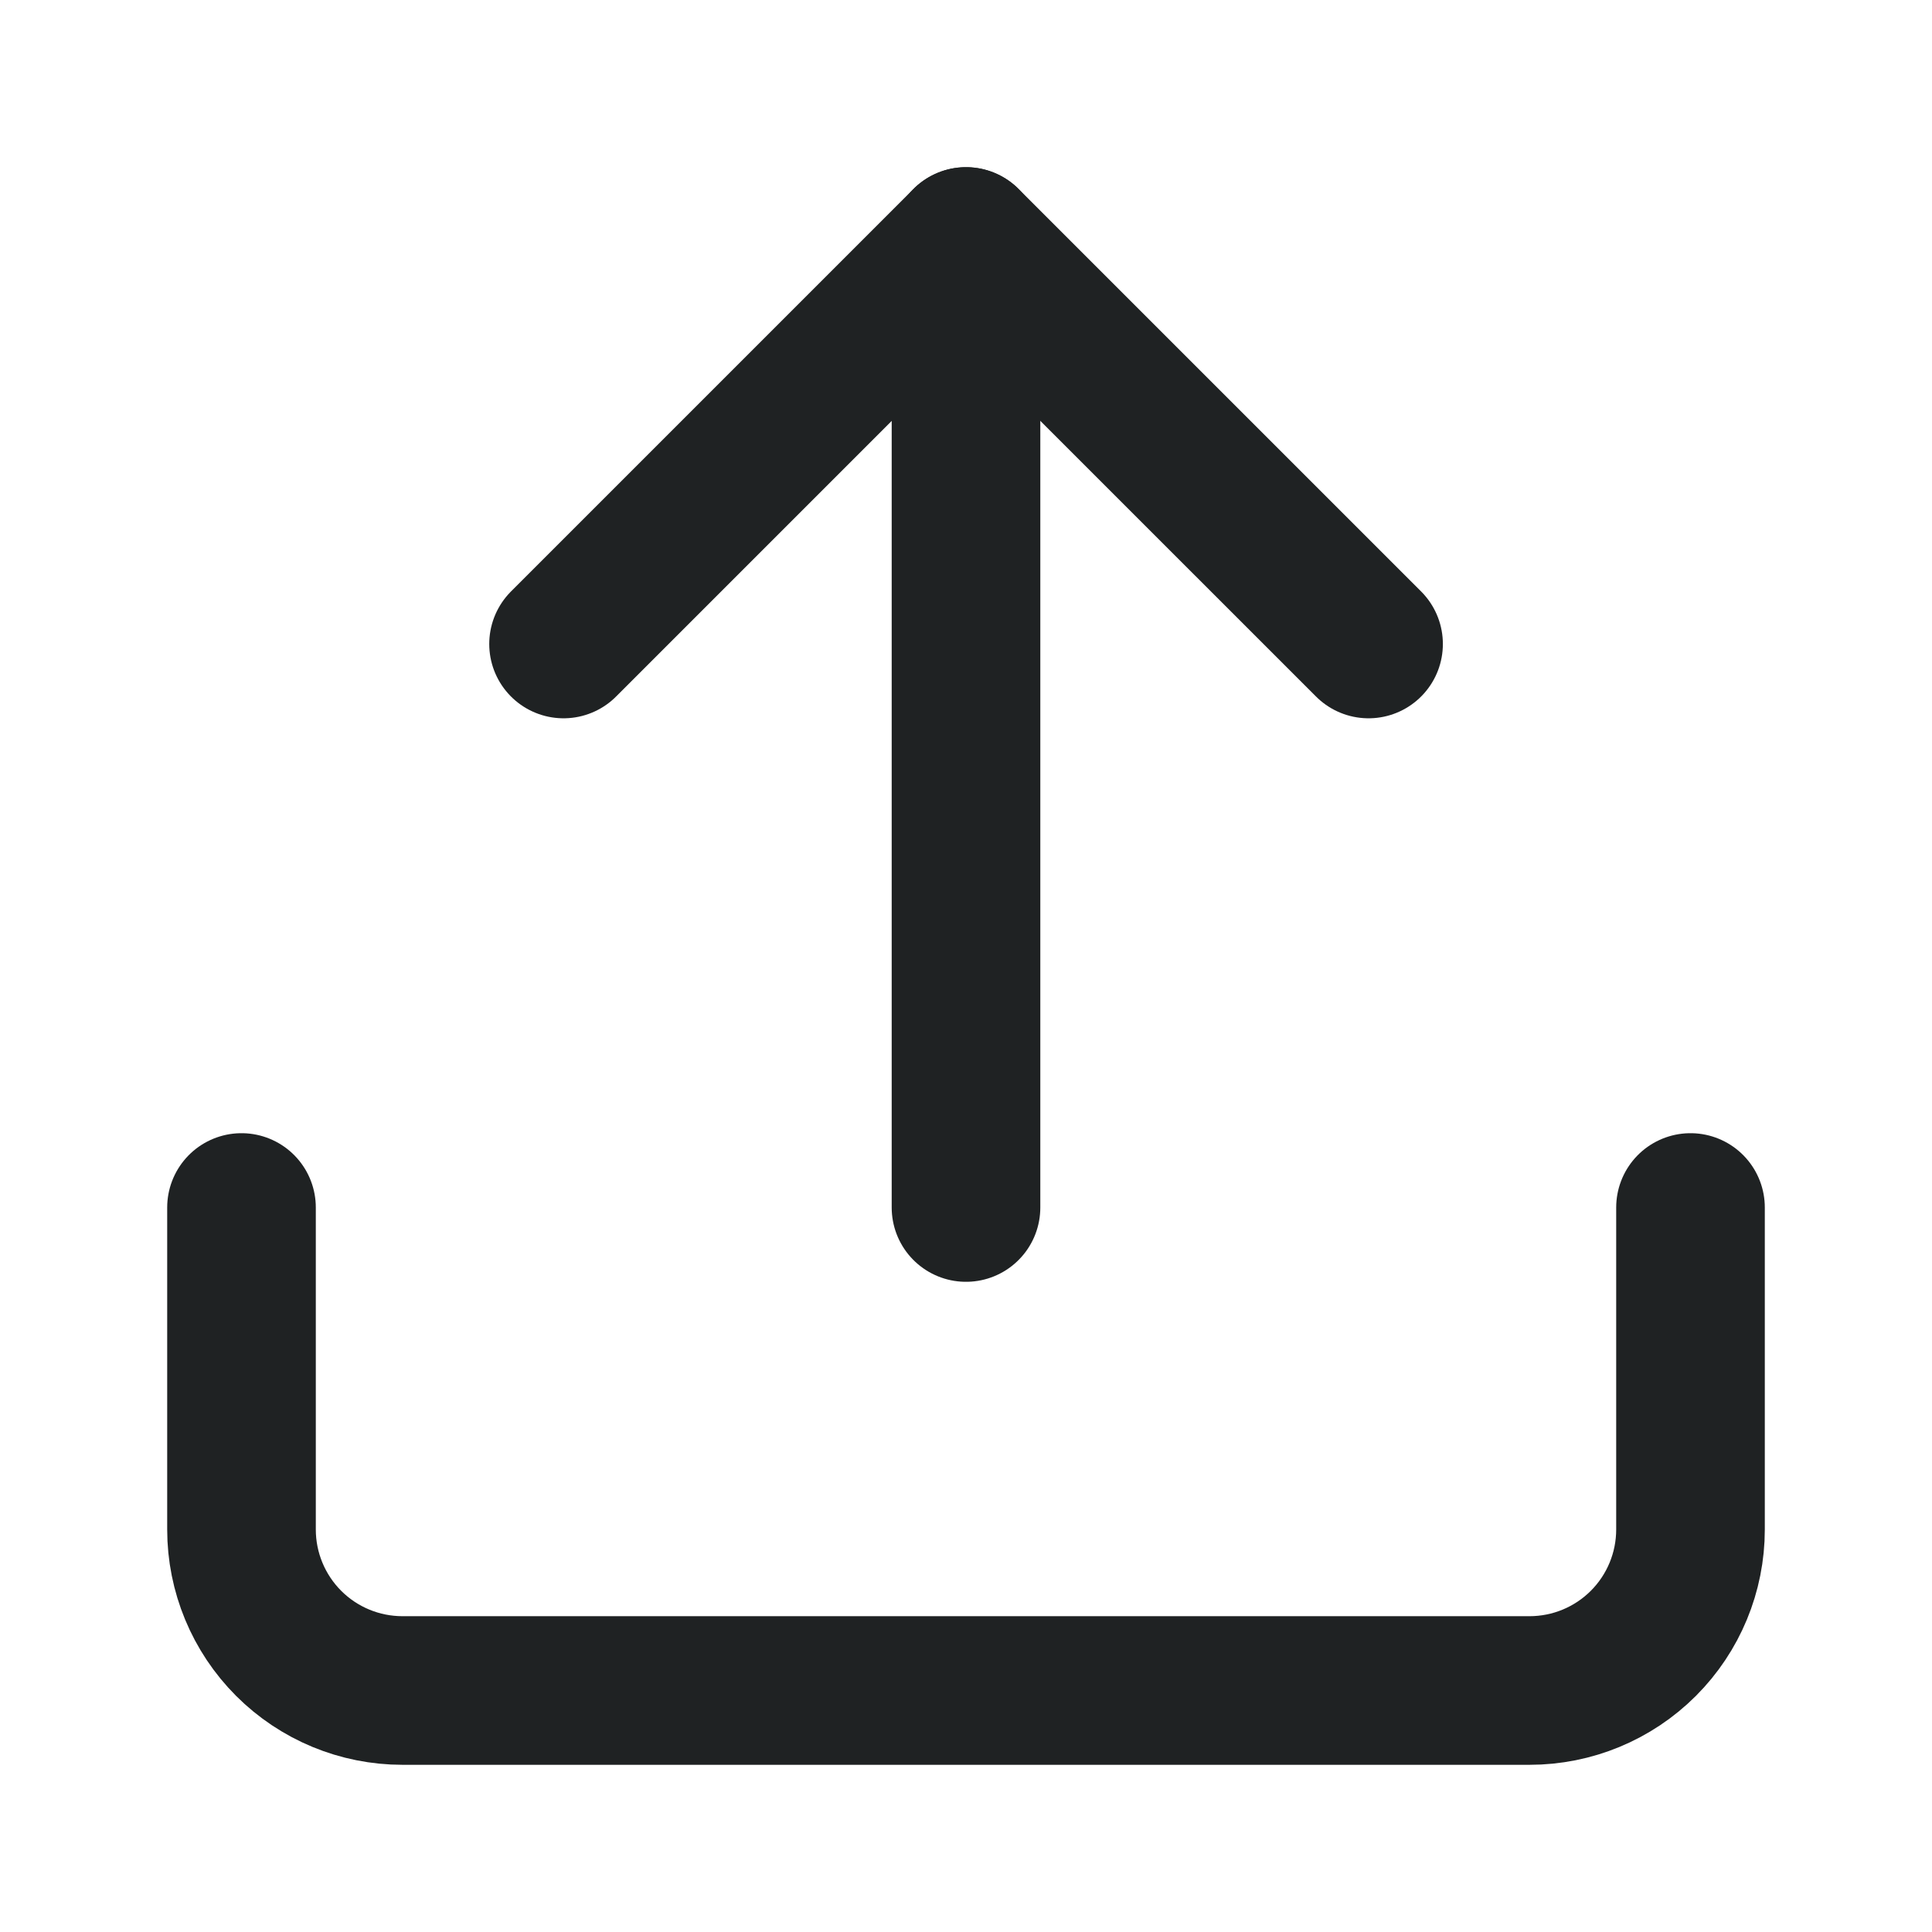 <svg width="52" height="52" viewBox="0 0 52 52" fill="none" xmlns="http://www.w3.org/2000/svg">
<path d="M45.5 32.5V41.167C45.5 42.316 45.044 43.418 44.231 44.231C43.418 45.044 42.316 45.5 41.167 45.5H10.833C9.684 45.5 8.582 45.044 7.769 44.231C6.957 43.418 6.5 42.316 6.5 41.167V32.5" stroke="#1F2223" stroke-width="4" stroke-linecap="round" stroke-linejoin="round"/>
<path d="M36.835 17.333L26.001 6.5L15.168 17.333" stroke="#1F2223" stroke-width="4" stroke-linecap="round" stroke-linejoin="round"/>
<path d="M26 6.5V32.5" stroke="#1F2223" stroke-width="4" stroke-linecap="round" stroke-linejoin="round"/>
</svg>

